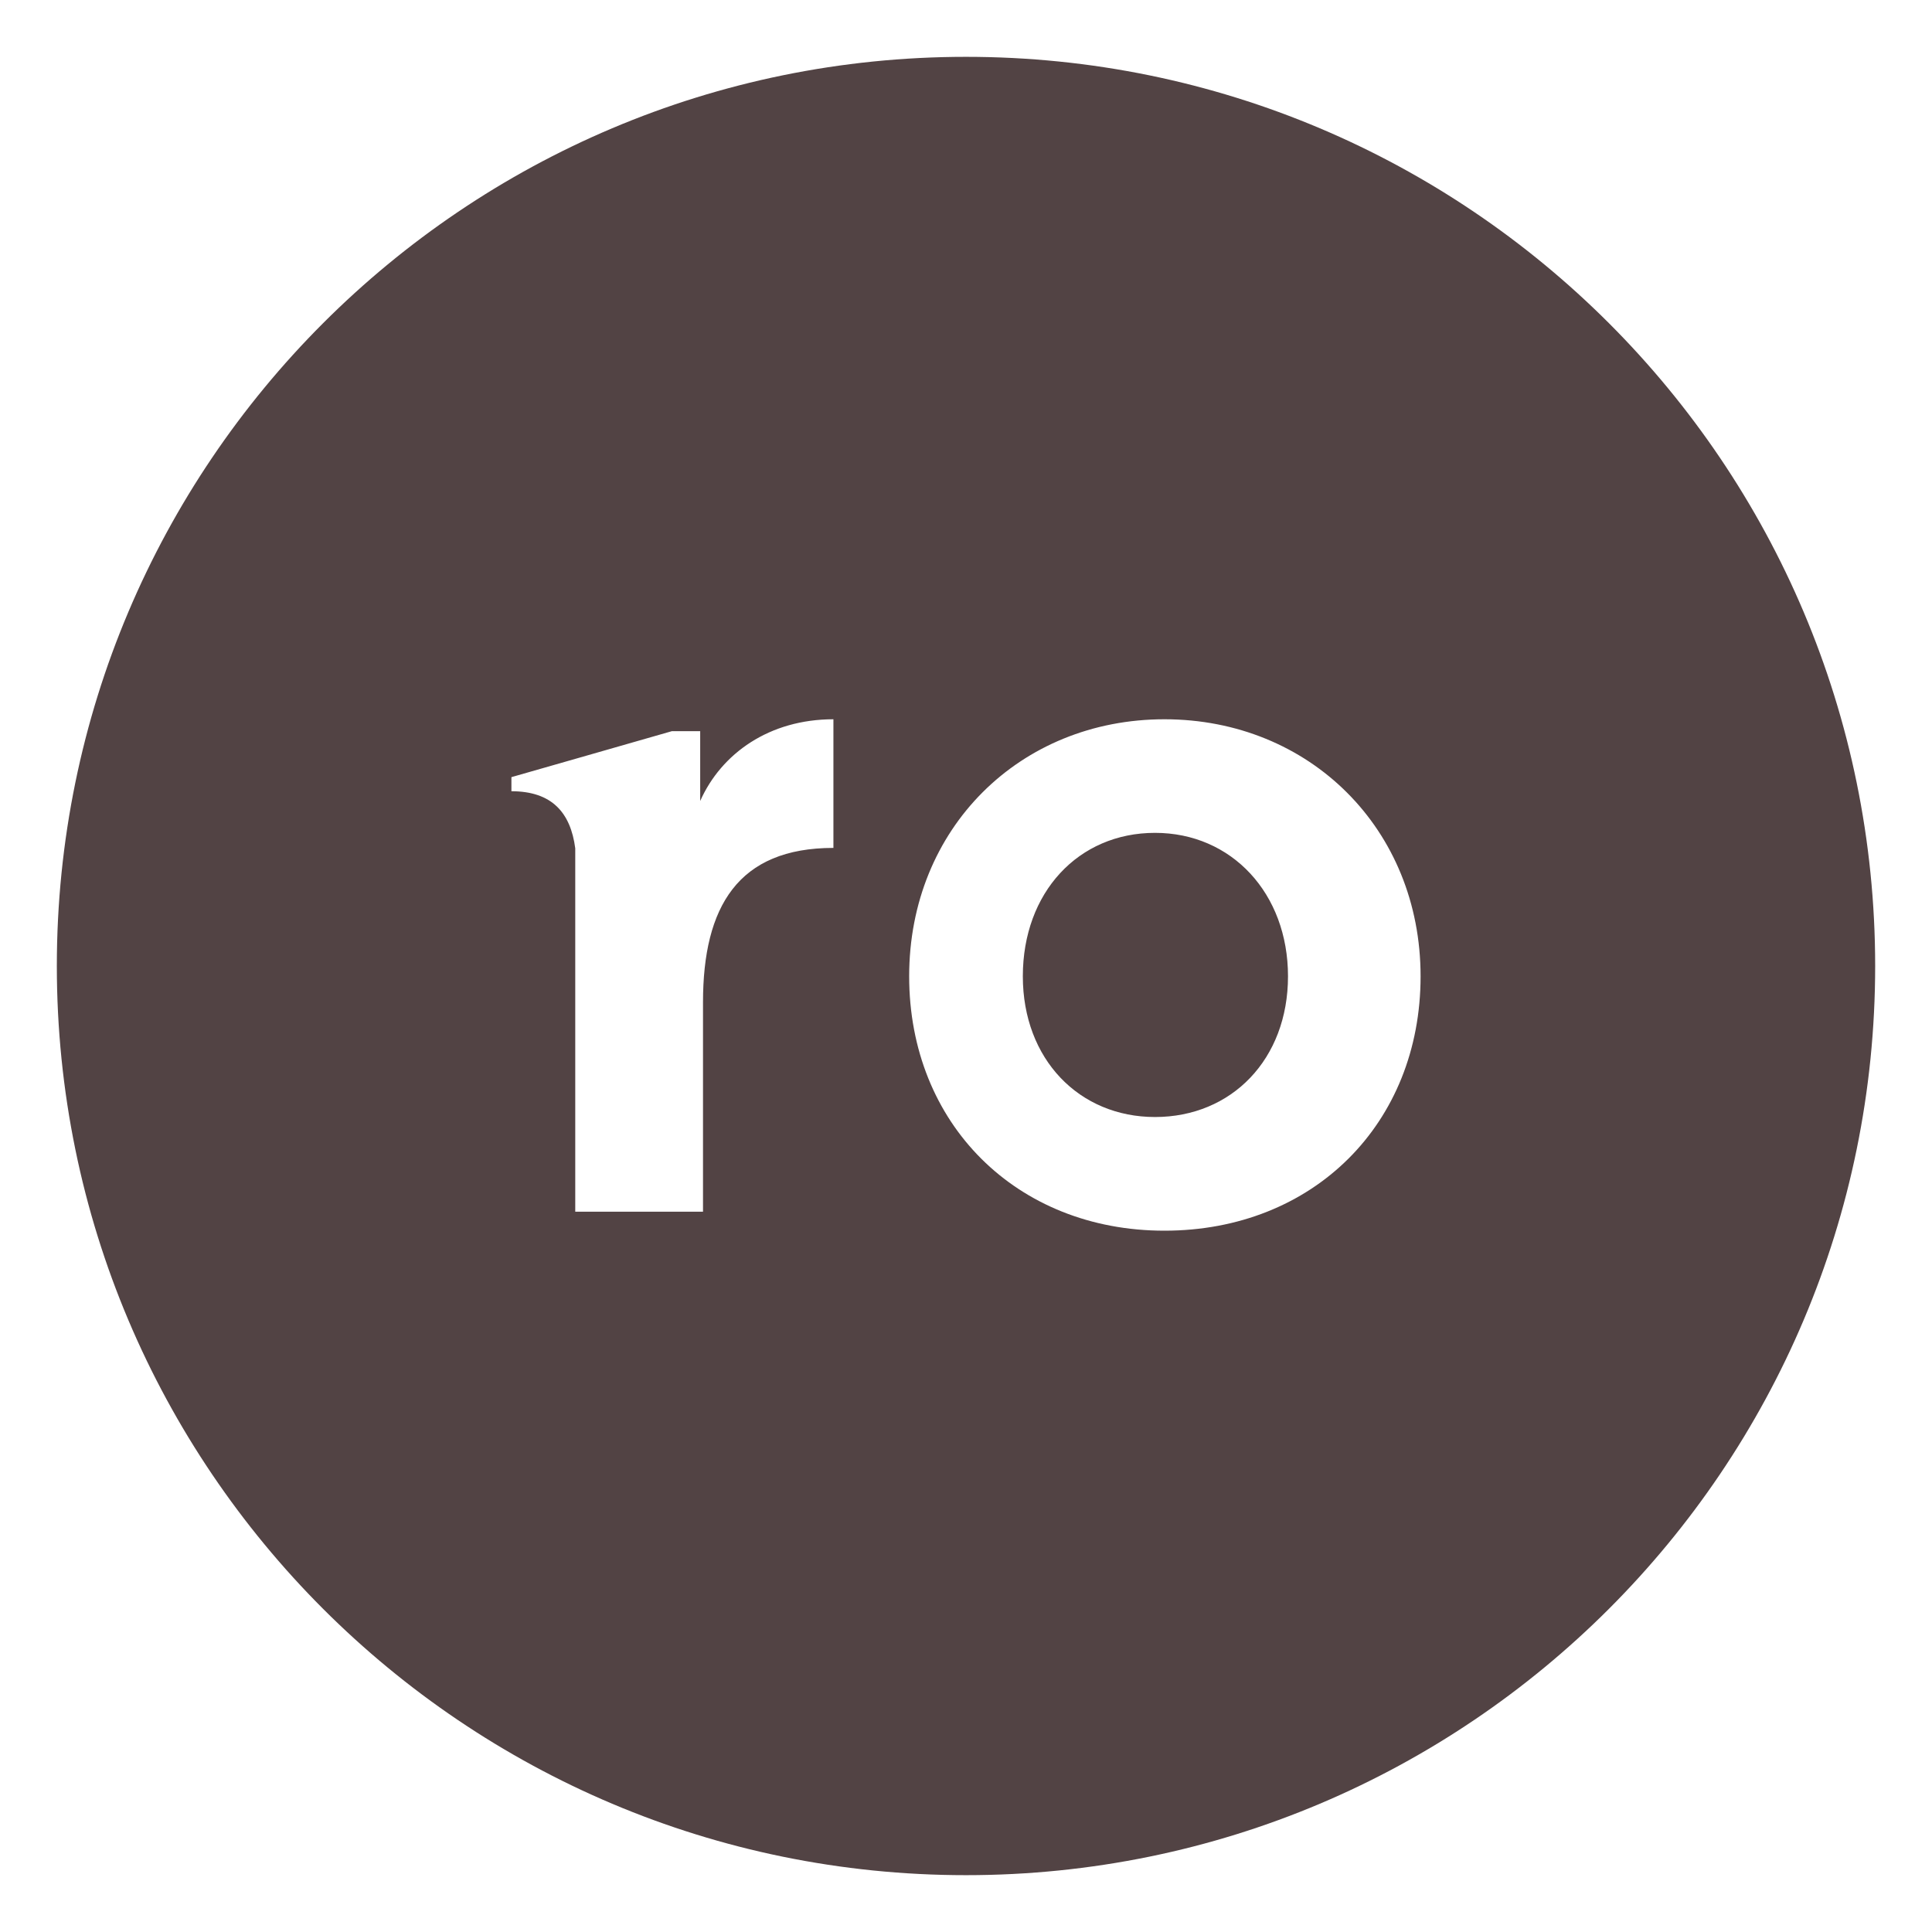 <svg width="24" height="24" viewBox="0 0 24 24" fill="none" xmlns="http://www.w3.org/2000/svg">
<path fill-rule="evenodd" clip-rule="evenodd" d="M0.706 12C0.706 5.763 5.763 0.706 12 0.706C18.238 0.706 23.294 5.763 23.294 12C23.294 18.238 18.238 23.294 12 23.294C5.763 23.294 0.706 18.238 0.706 12ZM10.353 10.533C9.169 10.533 8.733 11.263 8.733 12.45V15.052H7.146V10.538C7.088 10.095 6.856 9.829 6.353 9.829V9.654L7.146 9.427L8.346 9.083H8.698V9.95C8.962 9.357 9.56 8.935 10.353 8.935V10.533ZM11.294 12.128C11.294 13.957 12.626 15.288 14.465 15.288C16.316 15.288 17.647 13.957 17.647 12.128C17.647 10.3 16.27 8.935 14.465 8.935C12.671 8.935 11.294 10.289 11.294 12.128ZM14.348 13.876C15.3 13.876 16 13.158 16 12.128C16 11.098 15.3 10.346 14.348 10.346C13.395 10.346 12.706 11.087 12.706 12.128C12.706 13.158 13.406 13.876 14.348 13.876Z" fill="#524344"/>
</svg>
